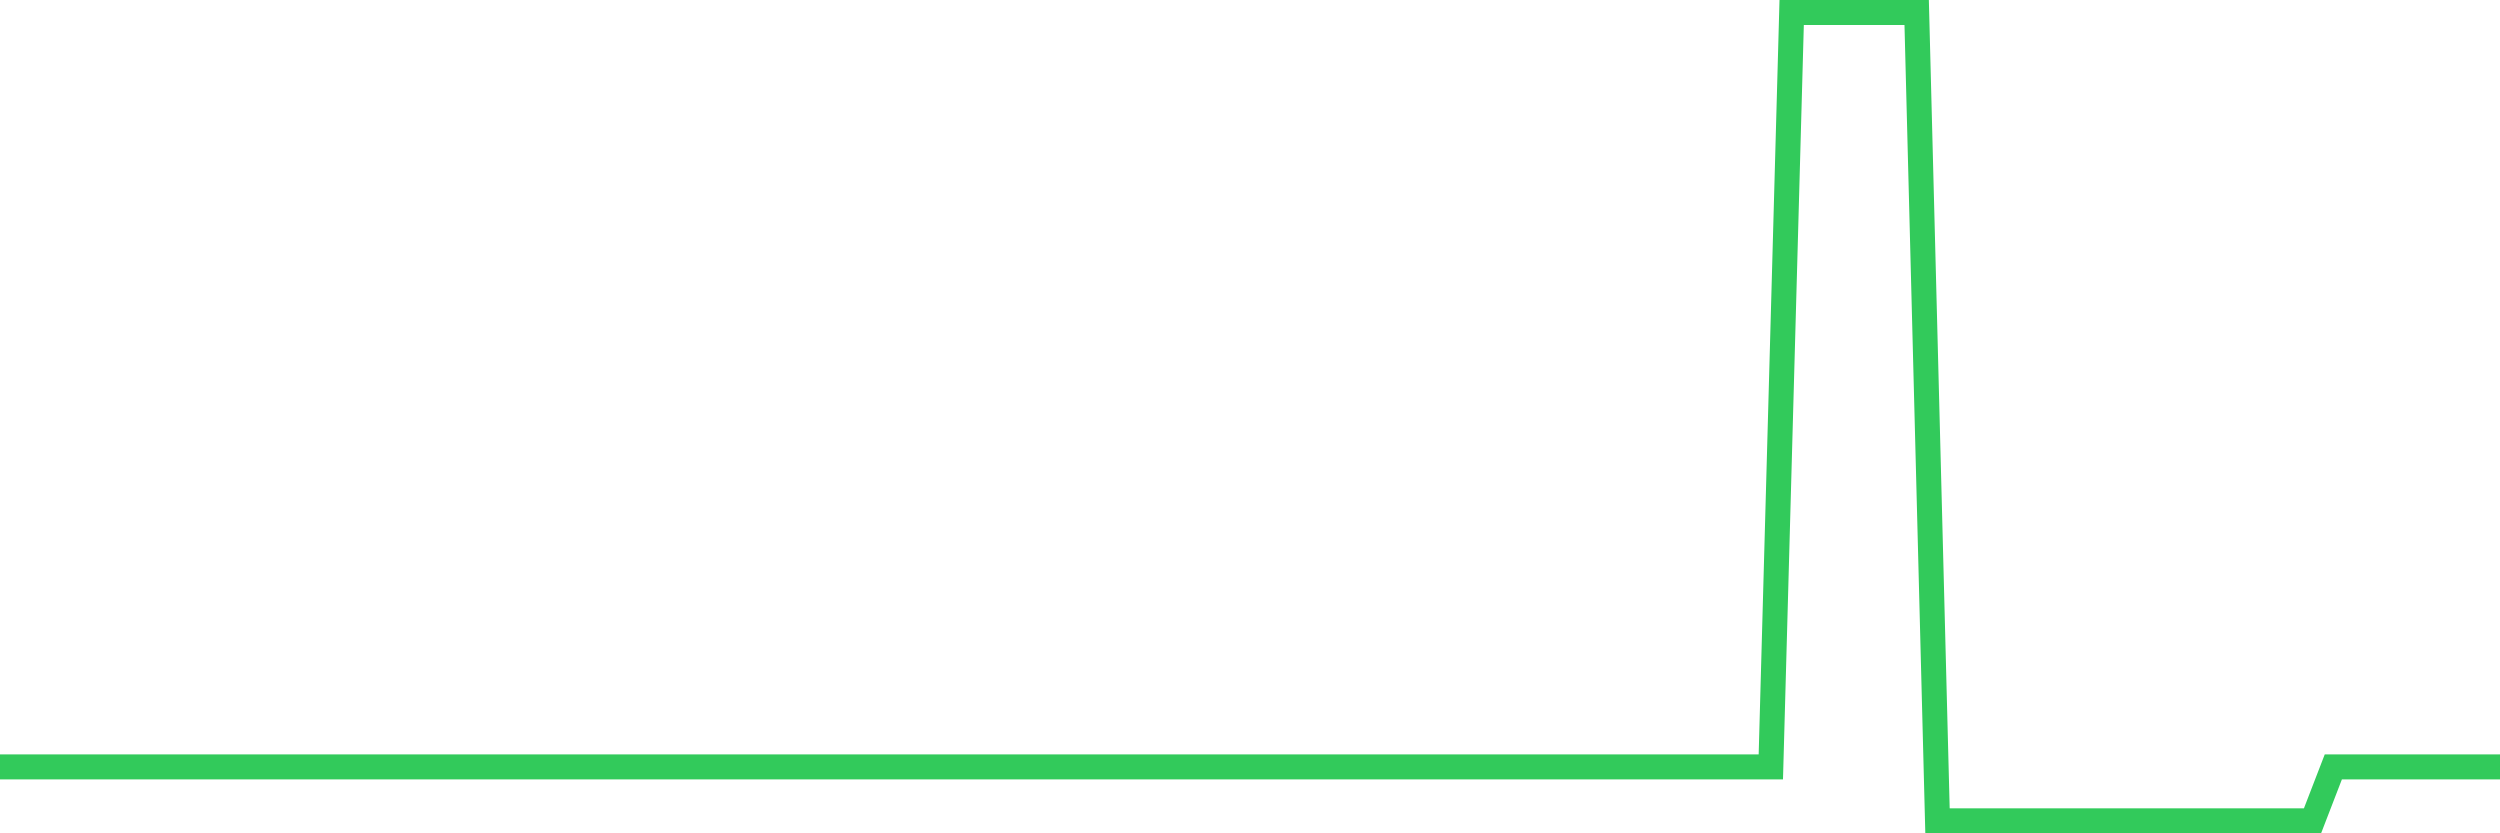 <svg
  xmlns="http://www.w3.org/2000/svg"
  xmlns:xlink="http://www.w3.org/1999/xlink"
  width="120"
  height="40"
  viewBox="0 0 120 40"
  preserveAspectRatio="none"
>
  <polyline
    points="0,36.81 1,36.81 2,36.81 3,36.81 4,36.81 5,36.81 6,36.81 7,36.81 8,36.81 9,36.81 10,36.81 11,36.81 12,36.81 13,36.81 14,36.81 15,36.81 16,36.81 17,36.81 18,36.81 19,36.81 20,36.81 21,36.81 22,36.81 23,36.81 24,36.81 25,36.81 26,36.81 27,36.81 28,36.81 29,36.81 30,36.81 31,36.81 32,36.81 33,36.81 34,36.81 35,36.81 36,36.81 37,36.81 38,36.81 39,36.81 40,36.81 41,36.81 42,36.81 43,36.81 44,36.81 45,36.81 46,36.81 47,36.81 48,36.81 49,36.81 50,36.81 51,36.81 52,36.81 53,36.81 54,36.81 55,36.81 56,36.81 57,36.81 58,36.81 59,36.81 60,36.81 61,36.81 62,36.81 63,36.81 64,36.81 65,36.81 66,36.81 67,36.81 68,36.81 69,36.81 70,36.81 71,36.81 72,36.81 73,36.81 74,36.81 75,36.81 76,36.81 77,36.81 78,36.81 79,36.81 80,36.81 81,36.81 82,36.81 83,36.81 84,36.81 85,36.81 86,0.6 87,0.6 88,0.6 89,0.6 90,0.6 91,0.6 92,0.6 93,39.4 94,39.4 95,39.4 96,39.4 97,39.4 98,39.4 99,39.4 100,39.4 101,39.4 102,39.4 103,39.4 104,39.4 105,39.4 106,39.4 107,39.4 108,39.4 109,39.4 110,39.4 111,39.4 112,36.81 113,36.81 114,36.81 115,36.81 116,36.81 117,36.81 118,36.81 119,36.81 120,36.81"
    fill="none"
    stroke="#32ca5b"
    stroke-width="1.2"
  >
  </polyline>
</svg>